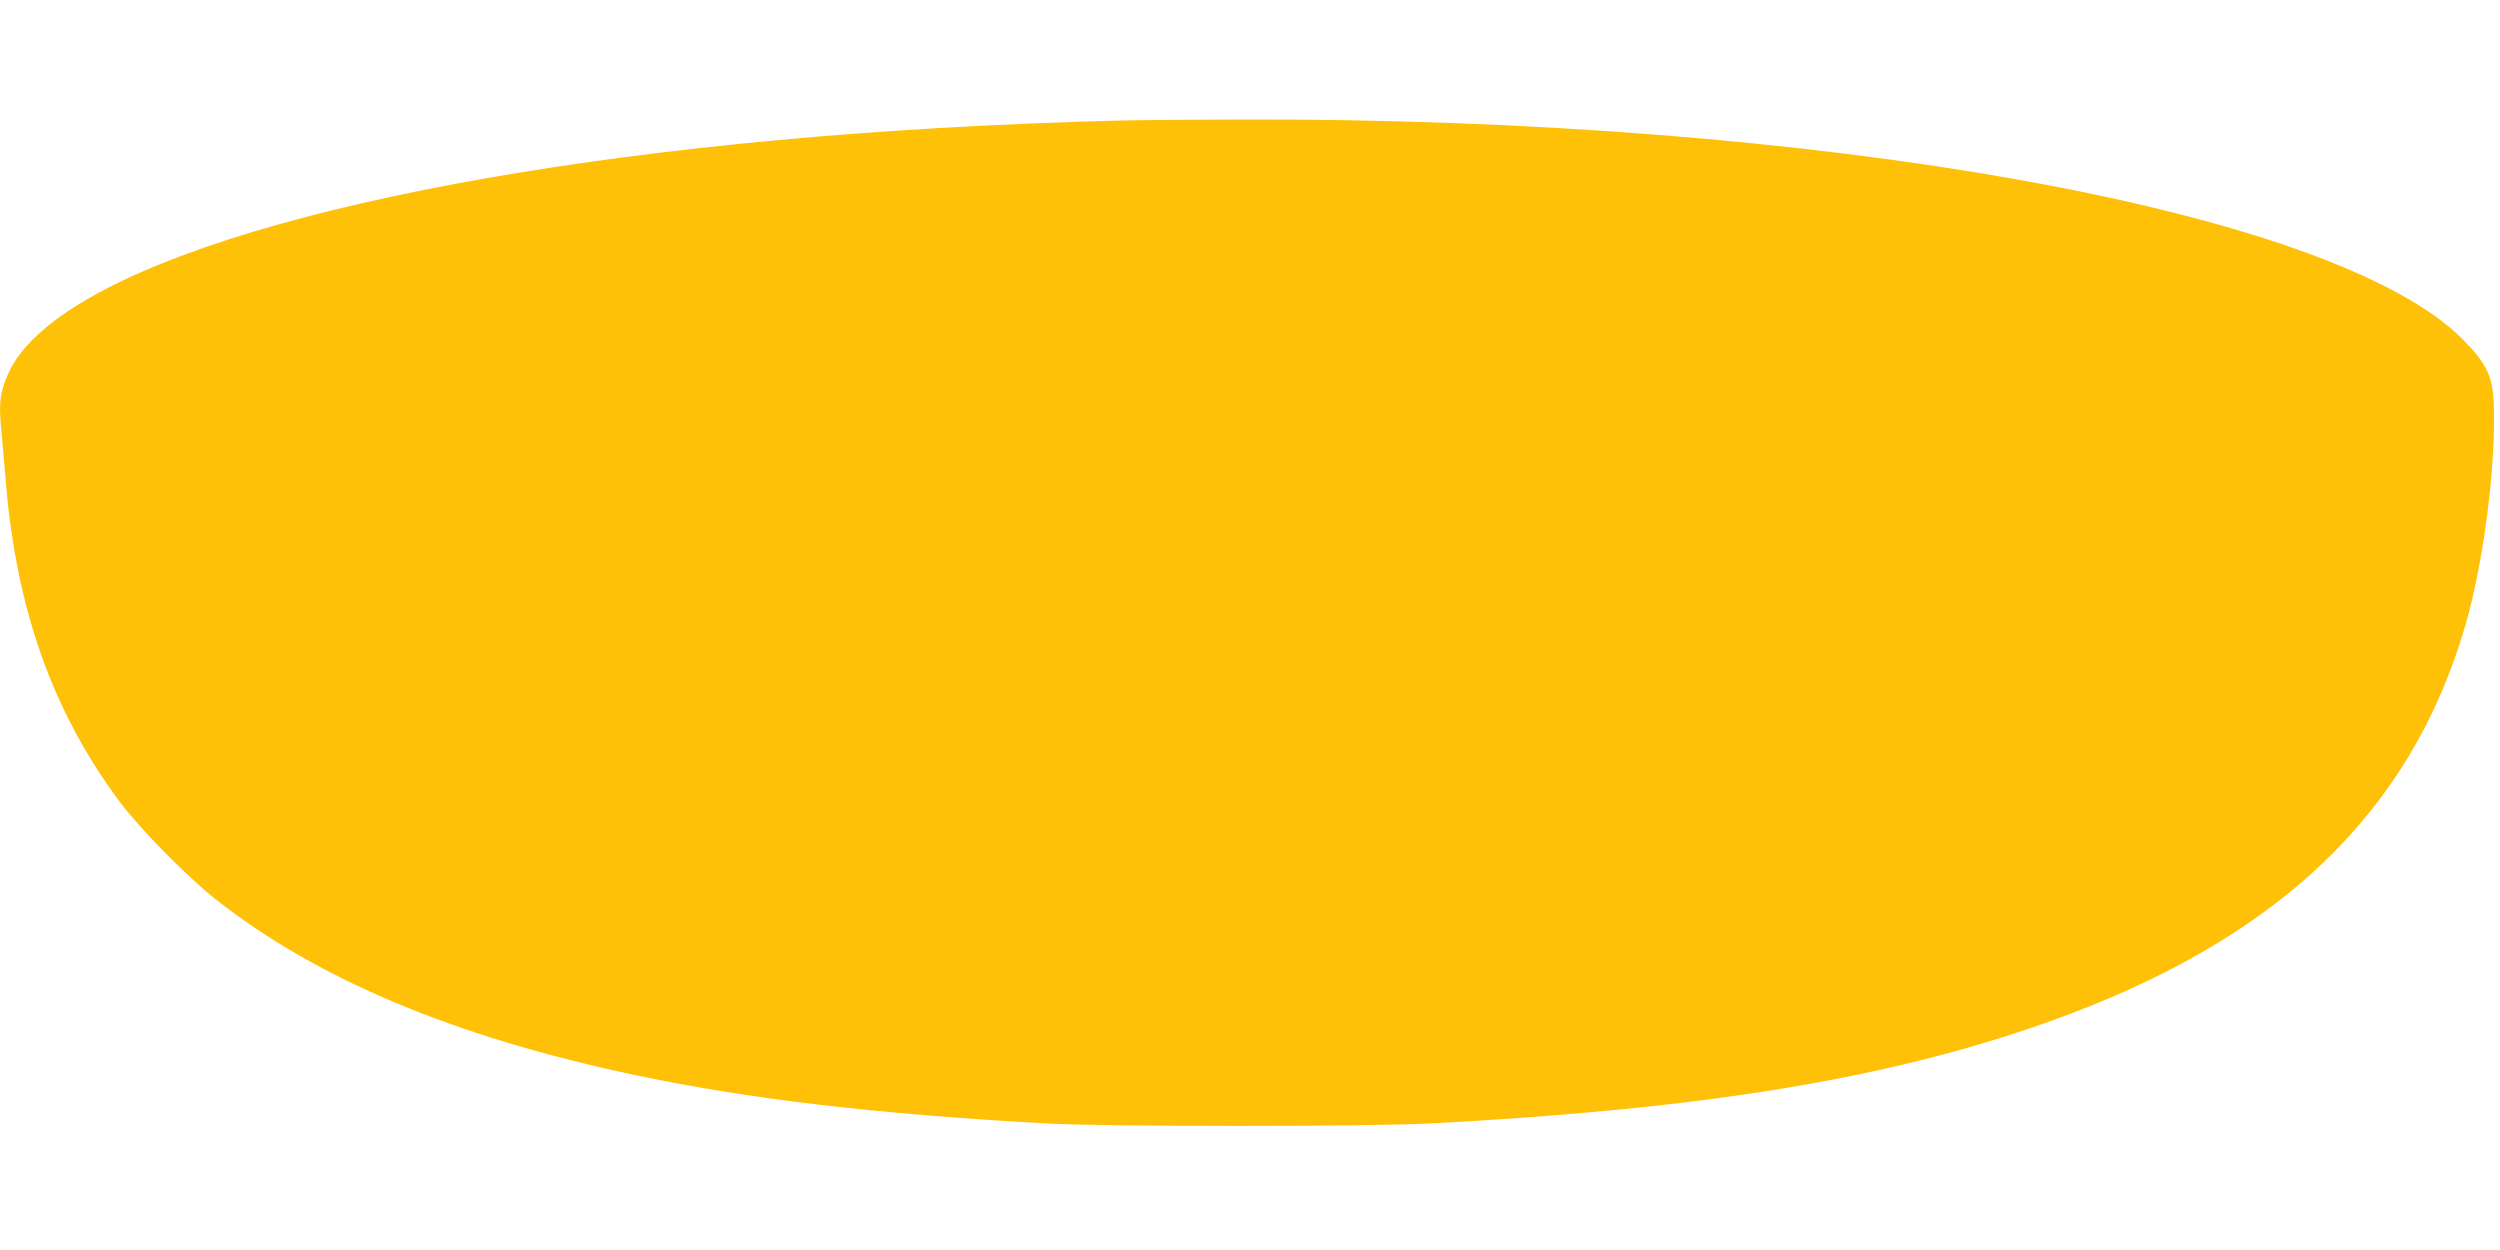 <?xml version="1.0" standalone="no"?>
<!DOCTYPE svg PUBLIC "-//W3C//DTD SVG 20010904//EN"
 "http://www.w3.org/TR/2001/REC-SVG-20010904/DTD/svg10.dtd">
<svg version="1.0" xmlns="http://www.w3.org/2000/svg"
 width="1280pt" height="640pt" viewBox="0 0 1280 640"
 preserveAspectRatio="xMidYMid meet">
<g transform="translate(0,640) scale(0.1,-0.1)"
fill="#ffc107" stroke="none">
<path d="M5745 5783 c-219 -4 -686 -23 -945 -39 -2276 -133 -4048 -540 -4607
-1058 -86 -80 -135 -150 -168 -241 -28 -77 -31 -128 -15 -282 5 -54 14 -159
20 -233 55 -653 239 -1171 579 -1630 102 -138 344 -384 491 -501 521 -412
1229 -709 2155 -904 585 -123 1223 -198 2100 -247 311 -17 1646 -17 1970 0
1399 74 2338 228 3151 516 1181 417 1868 1070 2148 2039 92 317 156 818 144
1130 -5 140 -37 206 -157 328 -660 666 -3299 1139 -6281 1127 -256 -1 -519 -3
-585 -5z"/>
</g>
</svg>
